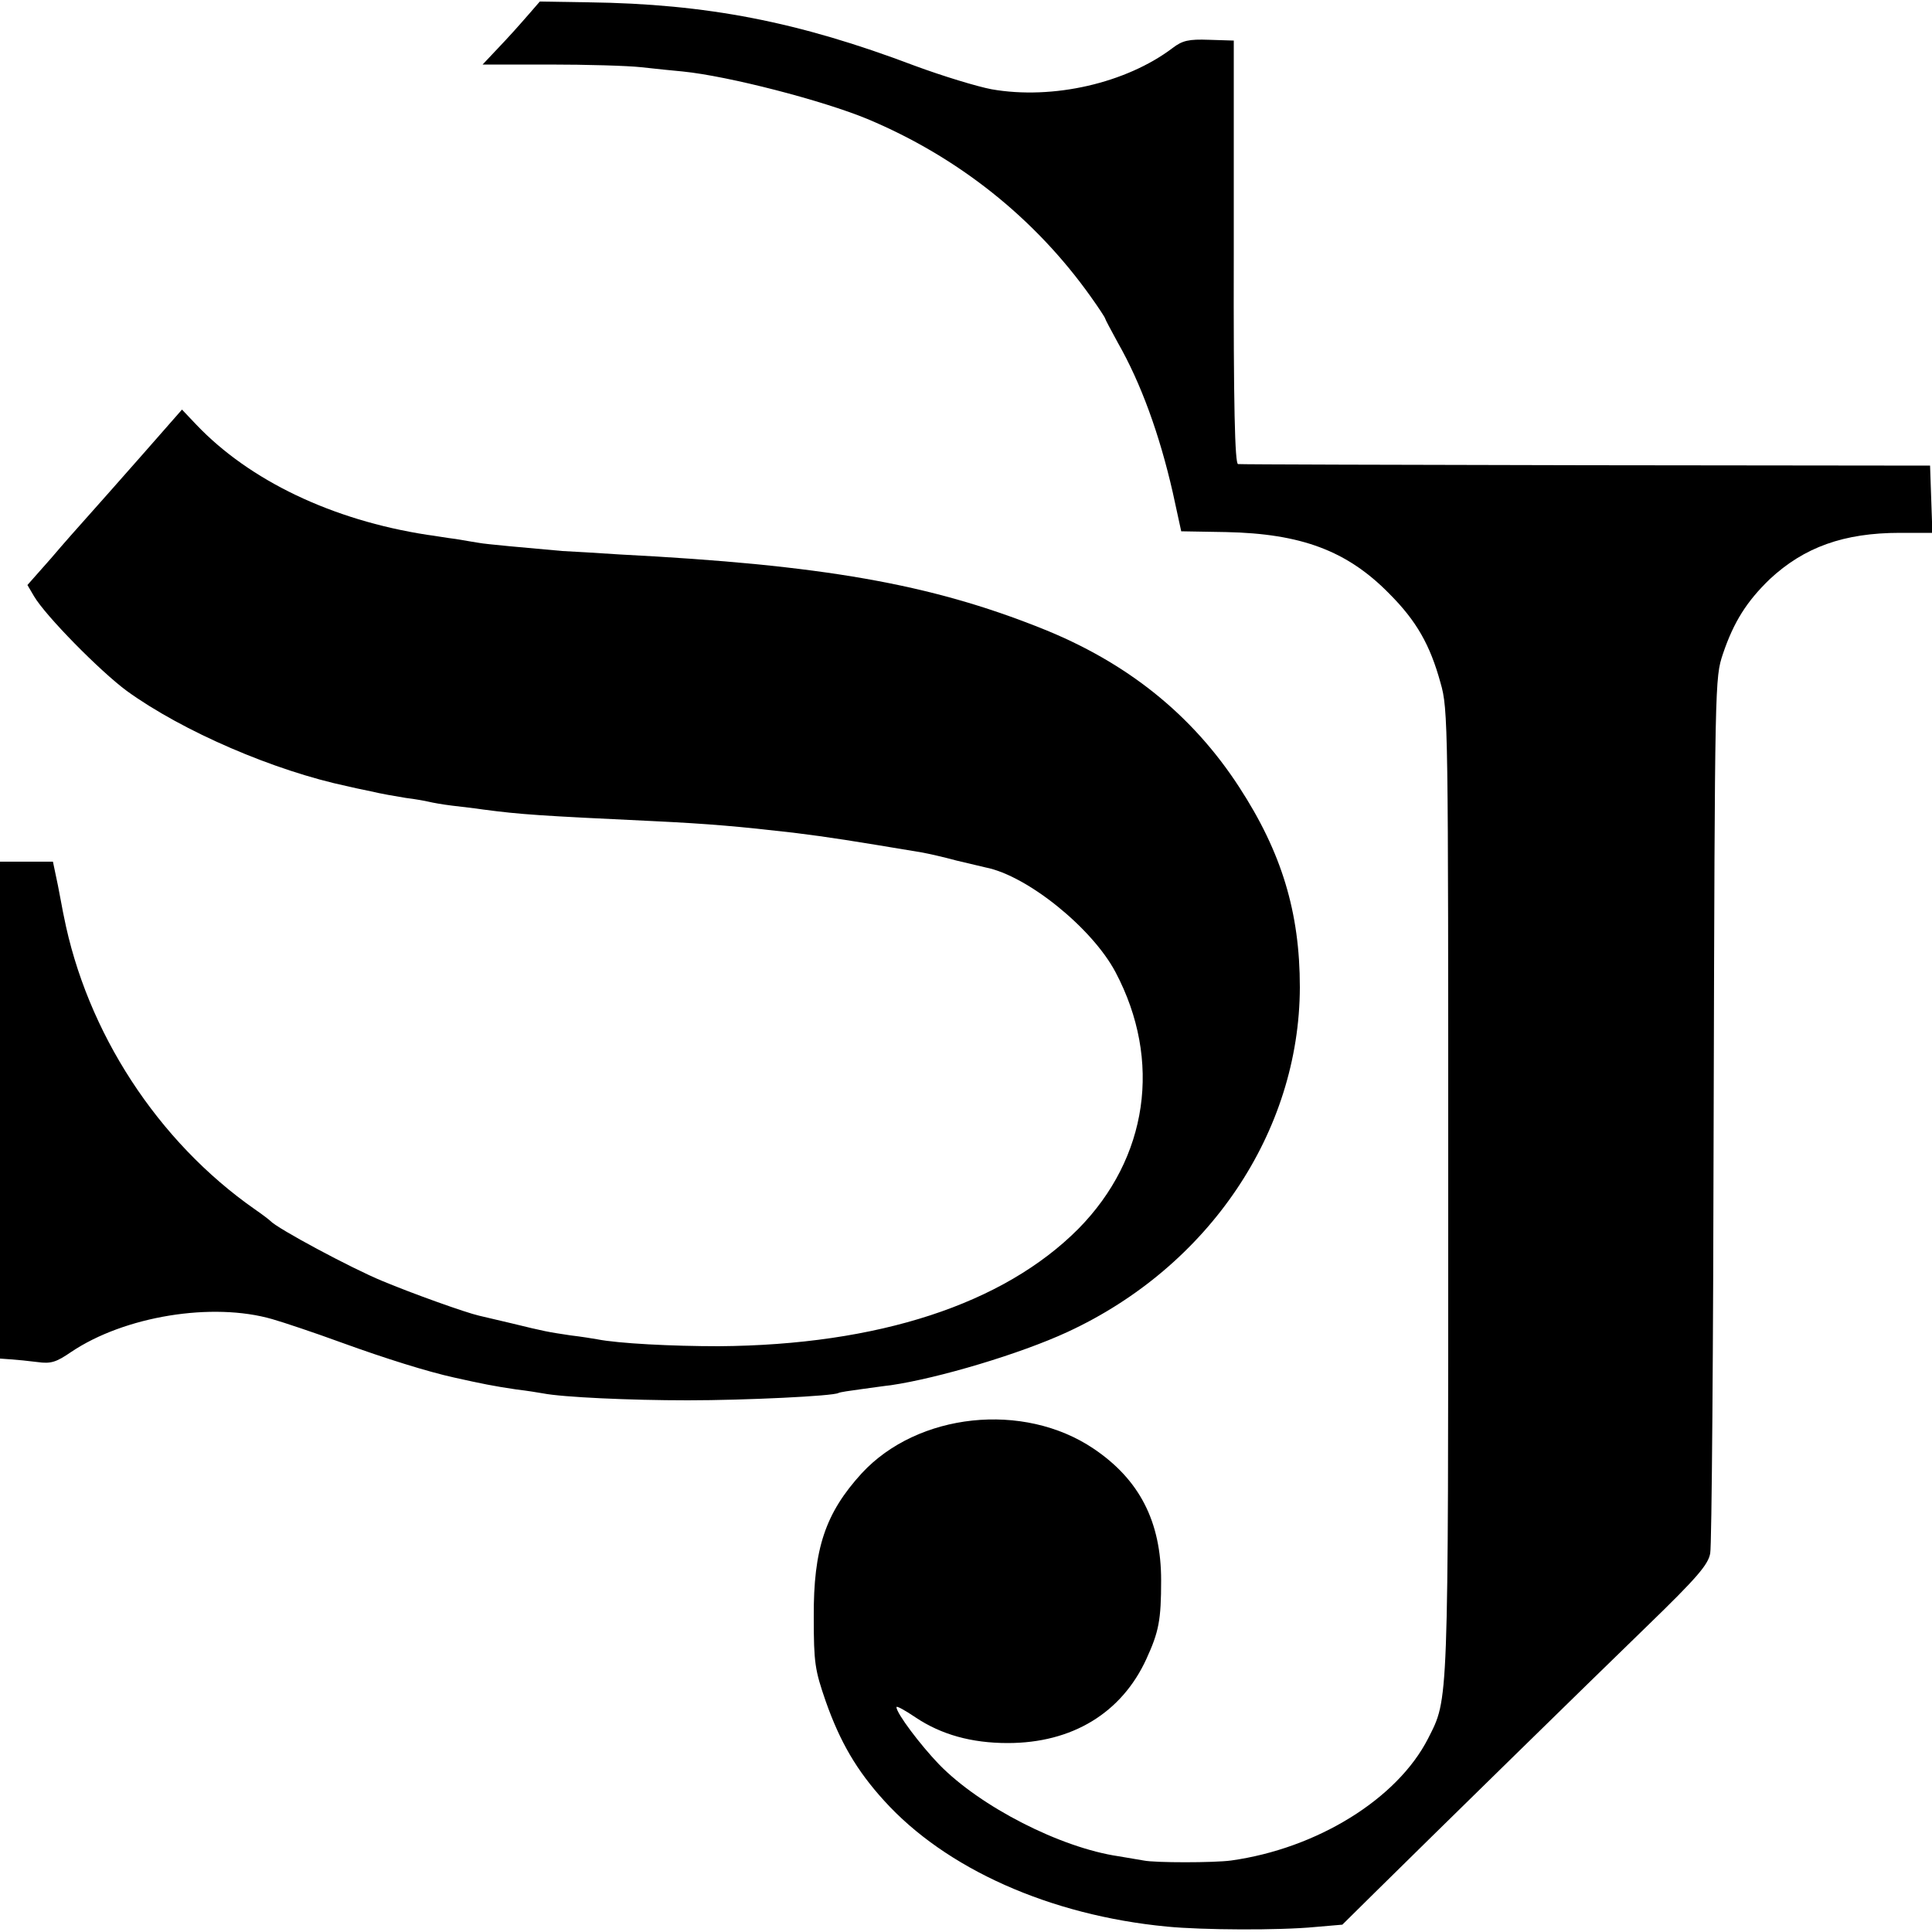 <?xml version="1.0" standalone="no"?>
<!DOCTYPE svg PUBLIC "-//W3C//DTD SVG 20010904//EN"
 "http://www.w3.org/TR/2001/REC-SVG-20010904/DTD/svg10.dtd">
<svg version="1.0" xmlns="http://www.w3.org/2000/svg"
 width="500pt" height="500pt" viewBox="0 0 500 500"
 preserveAspectRatio="xMidYMid meet">
<g transform="translate(0,500) scale(0.1,-0.1)"
fill="#000000" stroke="none">
<path d="M1371 4966 c-35 -40 -50 -57 -89 -98 l-33 -35 173 0 c95 0 202 -3
238 -7 36 -4 84 -9 107 -11 119 -12 362 -75 478 -123 234 -98 433 -256 578
-460 20 -28 37 -54 37 -56 0 -2 15 -30 33 -63 60 -105 108 -238 142 -387 l22
-101 116 -2 c194 -4 313 -48 422 -159 71 -71 106 -133 133 -231 20 -69 20
-105 20 -1319 0 -1342 1 -1308 -52 -1413 -80 -157 -288 -285 -510 -316 -45 -6
-197 -6 -226 0 -13 2 -42 7 -65 11 -150 22 -358 128 -465 238 -48 50 -110 132
-110 148 0 4 22 -8 50 -27 66 -44 144 -66 238 -66 167 0 295 78 359 218 32 70
38 100 38 203 0 152 -56 261 -175 341 -181 122 -455 93 -600 -64 -94 -103
-125 -195 -124 -372 0 -119 3 -137 31 -218 37 -105 80 -179 151 -257 159 -176
429 -297 732 -326 92 -9 291 -10 384 -1 l70 6 85 84 c154 152 542 532 704 689
129 125 158 159 163 188 4 19 8 537 9 1150 3 1112 3 1115 24 1178 28 83 62
136 121 193 89 83 192 120 337 120 l84 0 -3 87 -3 87 -890 1 c-490 1 -895 2
-901 3 -8 1 -12 150 -11 549 l0 547 -64 2 c-53 2 -69 -2 -94 -21 -120 -91
-310 -135 -469 -107 -37 7 -126 34 -199 61 -301 114 -538 160 -844 164 l-126
2 -26 -30z"/>
<path d="M363 3817 c-59 -67 -122 -138 -139 -157 -17 -19 -59 -66 -92 -105
l-61 -69 17 -29 c30 -51 171 -194 240 -245 145 -105 382 -207 572 -247 8 -2
35 -8 60 -13 25 -6 65 -13 90 -17 25 -3 52 -8 60 -10 8 -2 35 -7 60 -10 25 -3
61 -7 80 -10 99 -13 145 -16 440 -30 146 -7 224 -14 363 -30 97 -12 152 -21
332 -51 17 -3 57 -12 90 -21 33 -8 67 -16 76 -18 107 -21 275 -156 336 -271
121 -229 84 -481 -96 -664 -194 -195 -518 -301 -931 -304 -121 0 -259 7 -315
18 -11 2 -42 7 -68 10 -60 9 -66 10 -152 31 -38 9 -77 18 -85 20 -35 8 -172
57 -251 90 -80 33 -272 136 -289 155 -3 3 -21 17 -40 30 -252 176 -436 459
-495 760 -2 8 -8 43 -15 78 l-13 62 -68 0 -69 0 0 -643 0 -643 28 -2 c15 -1
46 -4 69 -7 35 -5 49 0 87 26 138 93 366 130 521 85 28 -8 109 -35 180 -61
113 -41 222 -75 290 -90 72 -16 101 -22 162 -31 26 -3 57 -8 68 -10 51 -10
225 -18 375 -18 148 0 377 11 390 19 3 2 30 6 60 10 30 4 64 9 75 10 123 18
335 81 458 138 365 169 600 517 601 892 0 194 -47 349 -157 518 -122 188 -291
323 -512 411 -288 115 -566 164 -1090 191 -60 4 -128 8 -150 9 -91 8 -201 18
-215 21 -8 1 -35 6 -60 10 -25 3 -58 9 -75 11 -245 38 -459 140 -597 285 l-37
39 -108 -123z"/>
</g>
</svg>
